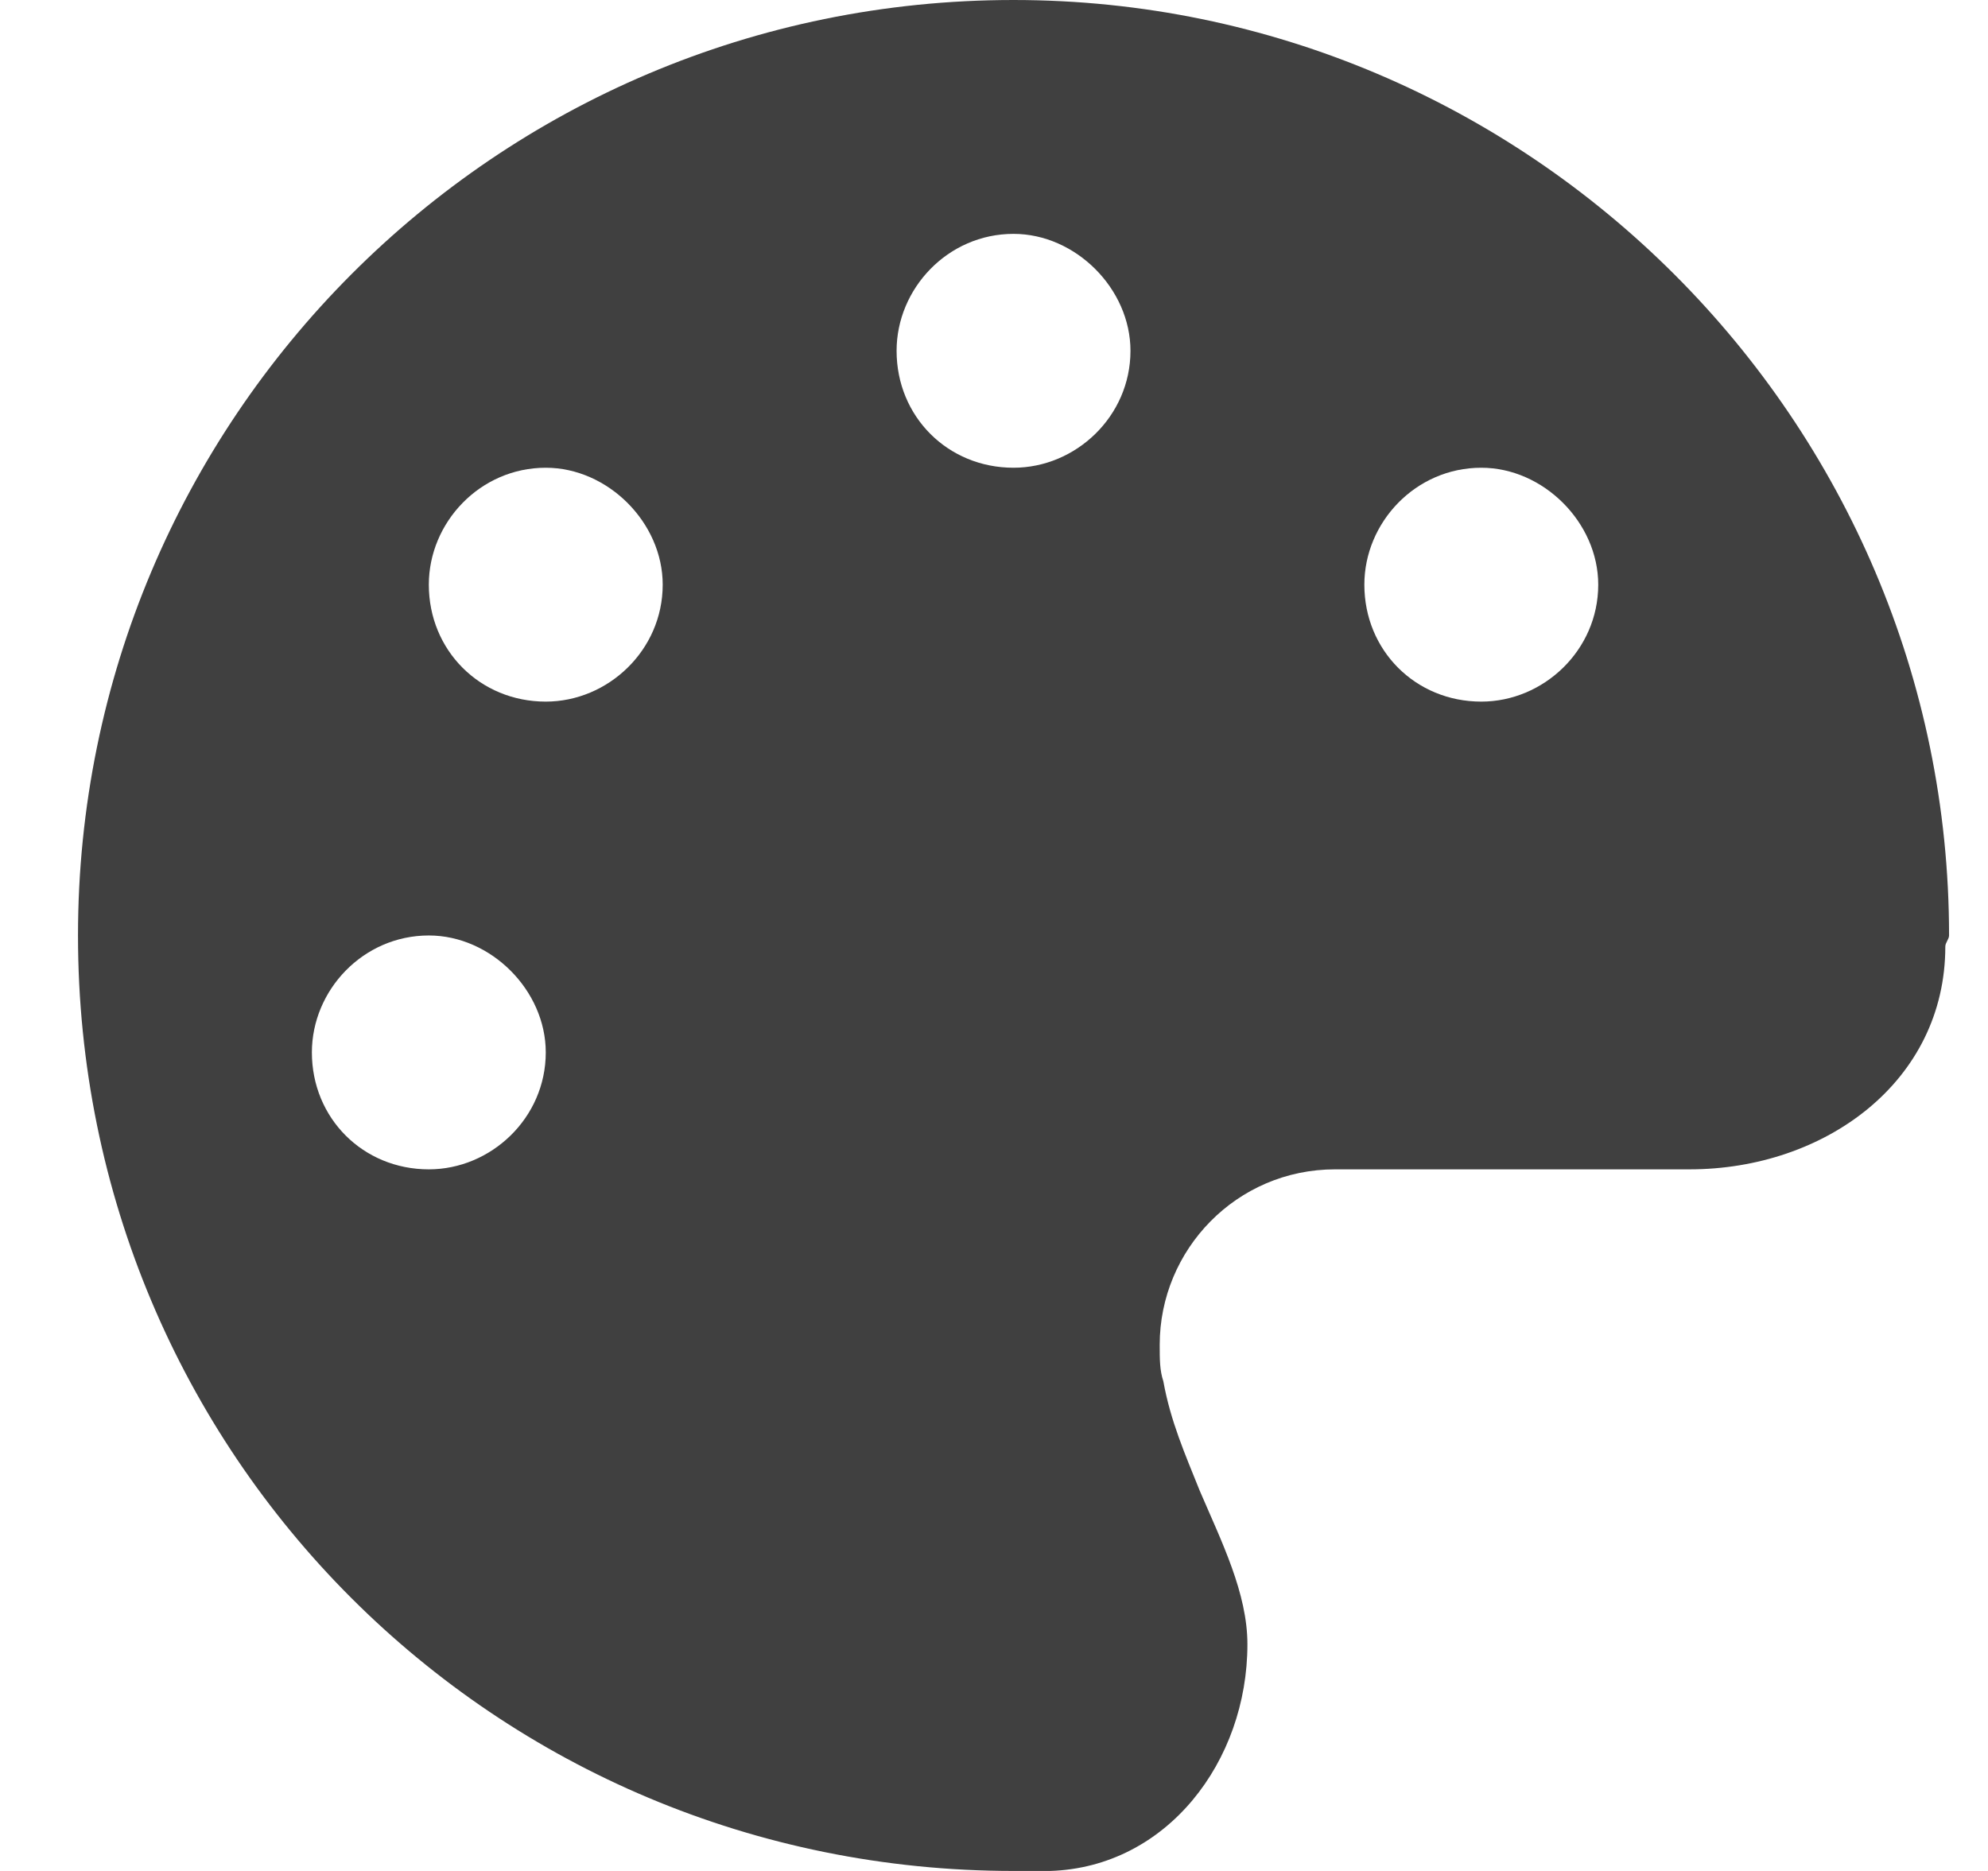 <svg width="17" height="16" viewBox="0 0 17 16" fill="none" xmlns="http://www.w3.org/2000/svg">
<g clip-path="url(#clip0_6_2)">
<path d="M16.667 8C16.667 8.031 16.635 8.062 16.635 8.094C16.635 9.25 15.604 10 14.448 10H11.417C10.573 10 9.917 10.688 9.917 11.5C9.917 11.625 9.917 11.719 9.948 11.812C10.01 12.156 10.135 12.438 10.26 12.75C10.448 13.188 10.667 13.625 10.667 14.062C10.667 15.062 9.979 15.969 8.979 16C8.885 16 8.76 16 8.667 16C4.229 16 0.667 12.438 0.667 8C0.667 3.594 4.229 0 8.667 0C13.073 0 16.667 3.594 16.667 8ZM3.667 8C3.104 8 2.667 8.469 2.667 9C2.667 9.562 3.104 10 3.667 10C4.198 10 4.667 9.562 4.667 9C4.667 8.469 4.198 8 3.667 8ZM4.667 6C5.198 6 5.667 5.562 5.667 5C5.667 4.469 5.198 4 4.667 4C4.104 4 3.667 4.469 3.667 5C3.667 5.562 4.104 6 4.667 6ZM8.667 2C8.104 2 7.667 2.469 7.667 3C7.667 3.562 8.104 4 8.667 4C9.198 4 9.667 3.562 9.667 3C9.667 2.469 9.198 2 8.667 2ZM12.667 6C13.198 6 13.667 5.562 13.667 5C13.667 4.469 13.198 4 12.667 4C12.104 4 11.667 4.469 11.667 5C11.667 5.562 12.104 6 12.667 6Z" fill="#404040"/>
</g>
<defs>
<clipPath id="clip0_6_2">
<rect width="16" height="16" fill="white" transform="translate(0.667)"/>
</clipPath>
</defs>
</svg>
